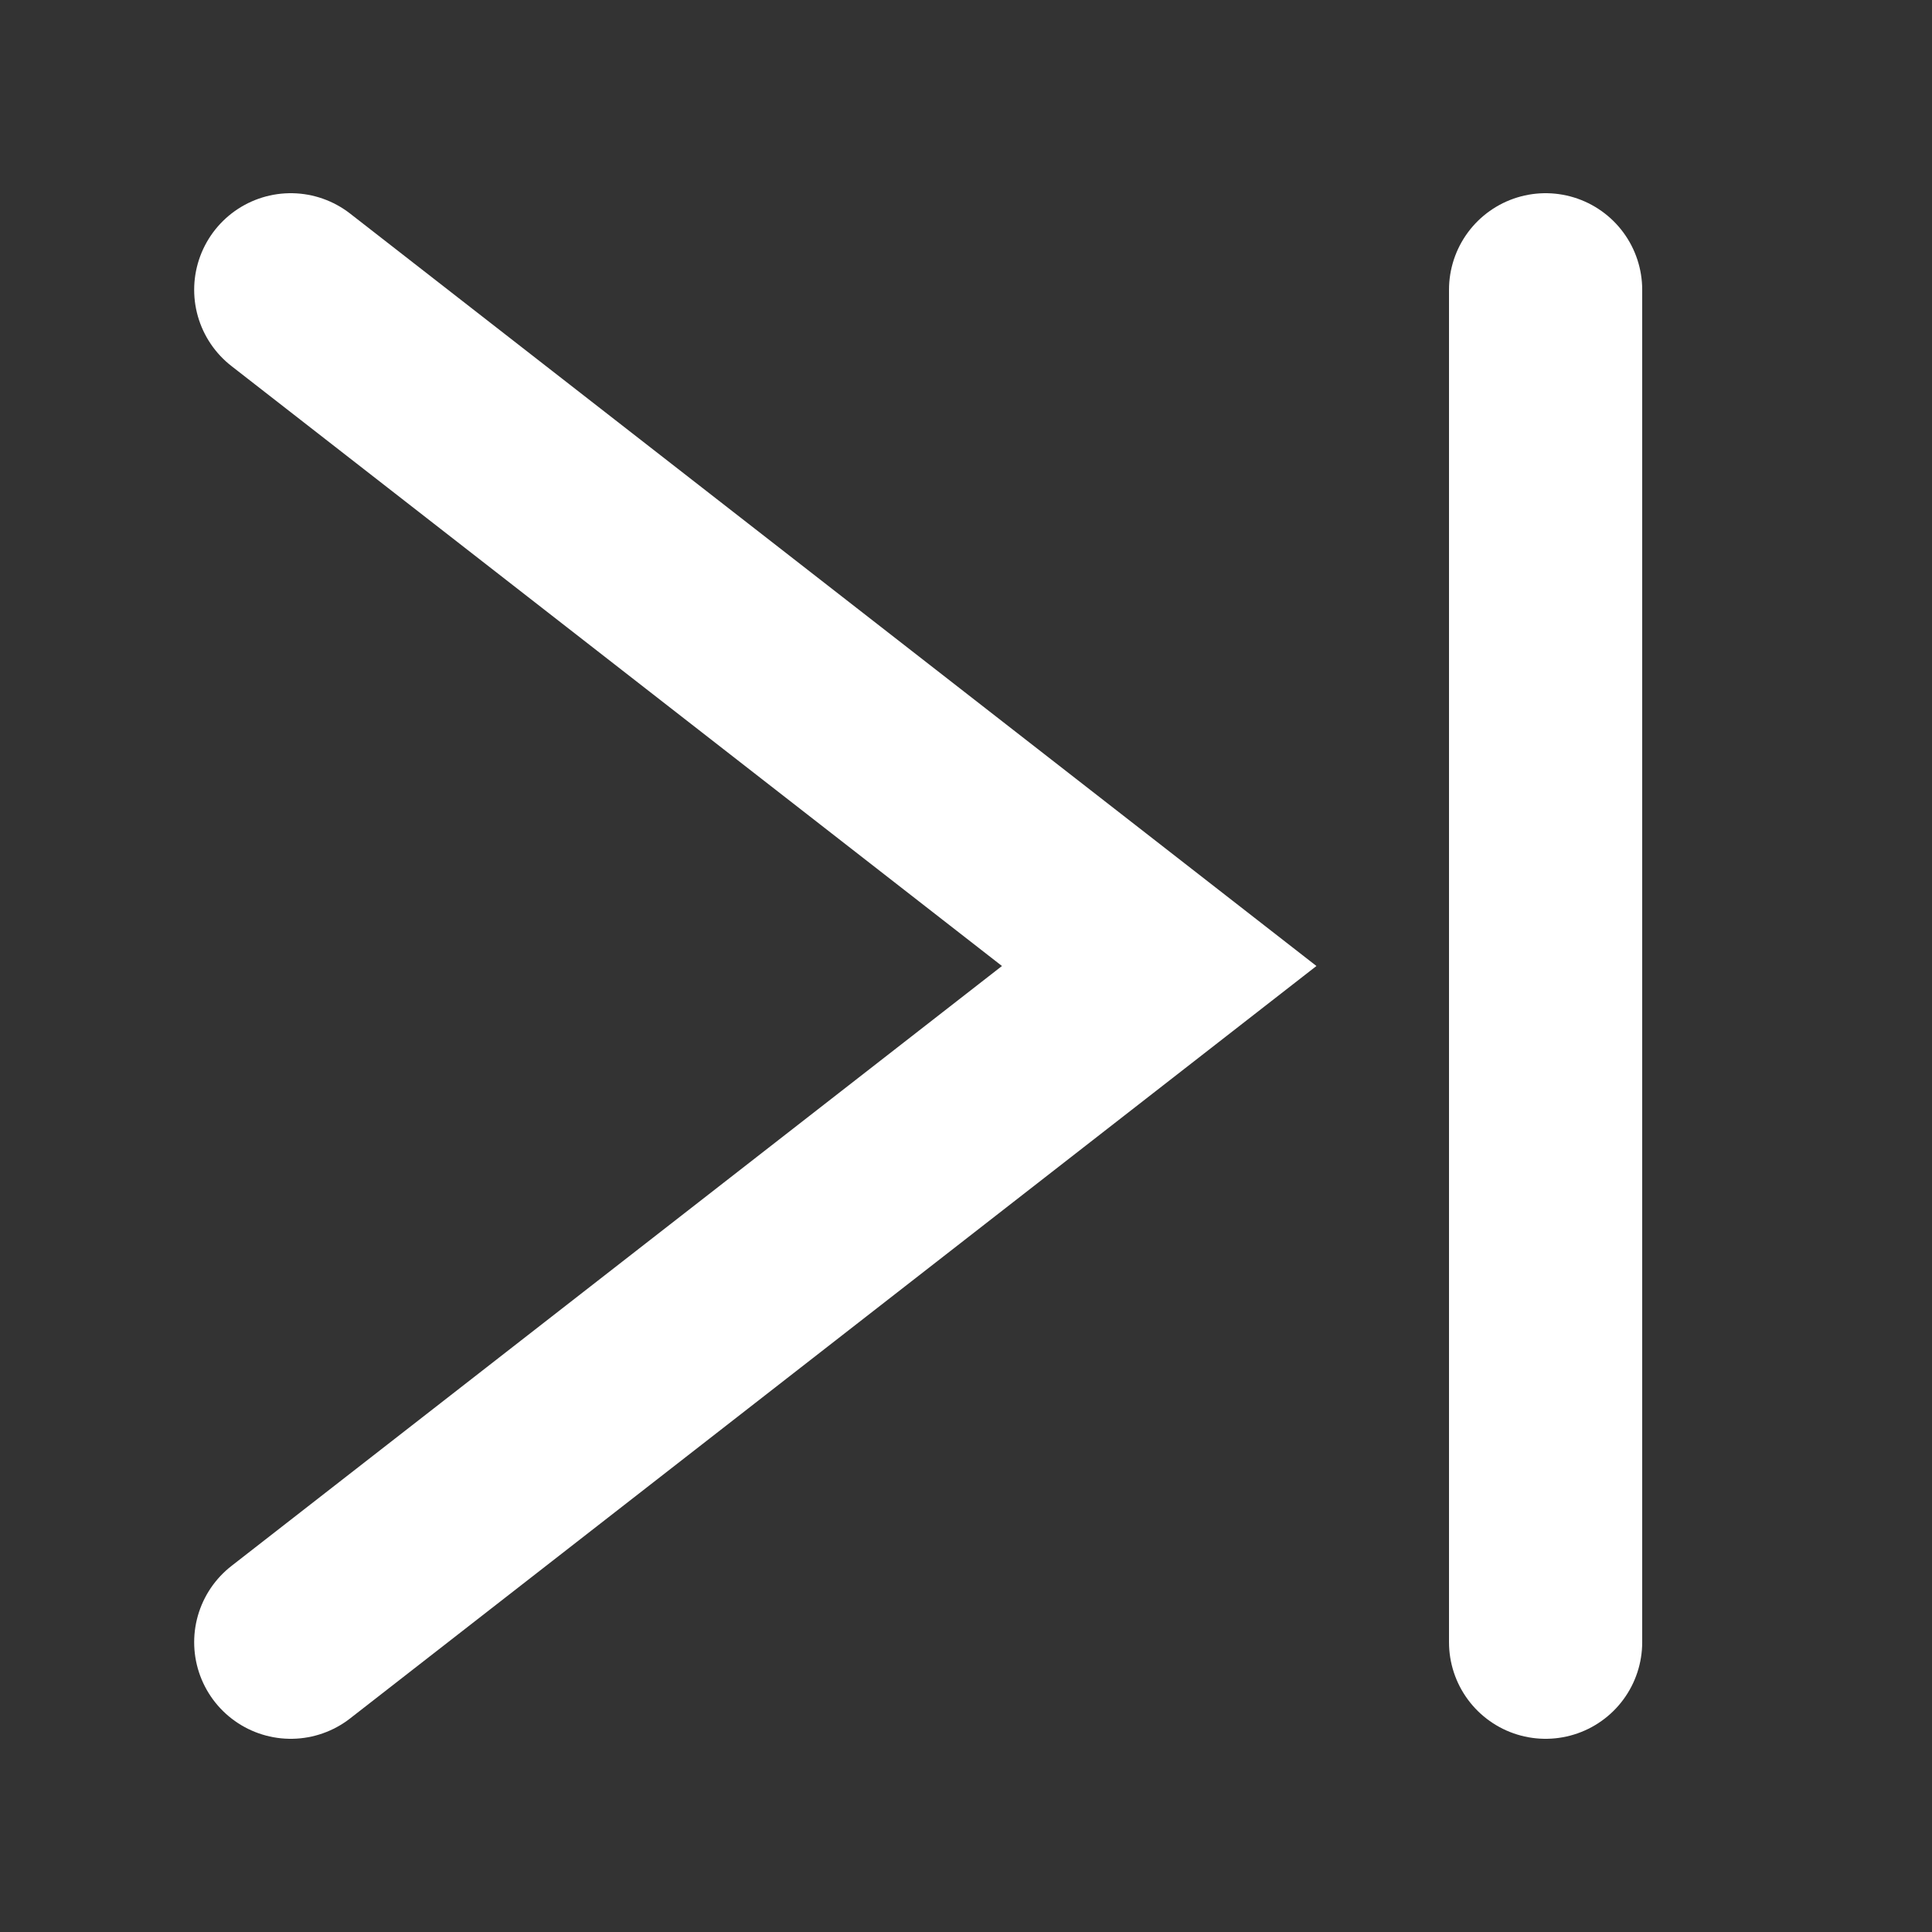 <svg width="20" height="20" viewBox="0 0 20 20" fill="none" xmlns="http://www.w3.org/2000/svg">
<rect x="0" y="0" width="20" height="20" fill="#333333" stroke="none"/>
<path d="M16 3V17" stroke="white" stroke-width="2" stroke-miterlimit="10" stroke-linecap="round"/>
<path d="M3.01 17L12 10L3.01 3" stroke="white" stroke-width="2" stroke-miterlimit="10" stroke-linecap="round"/>
</svg>
